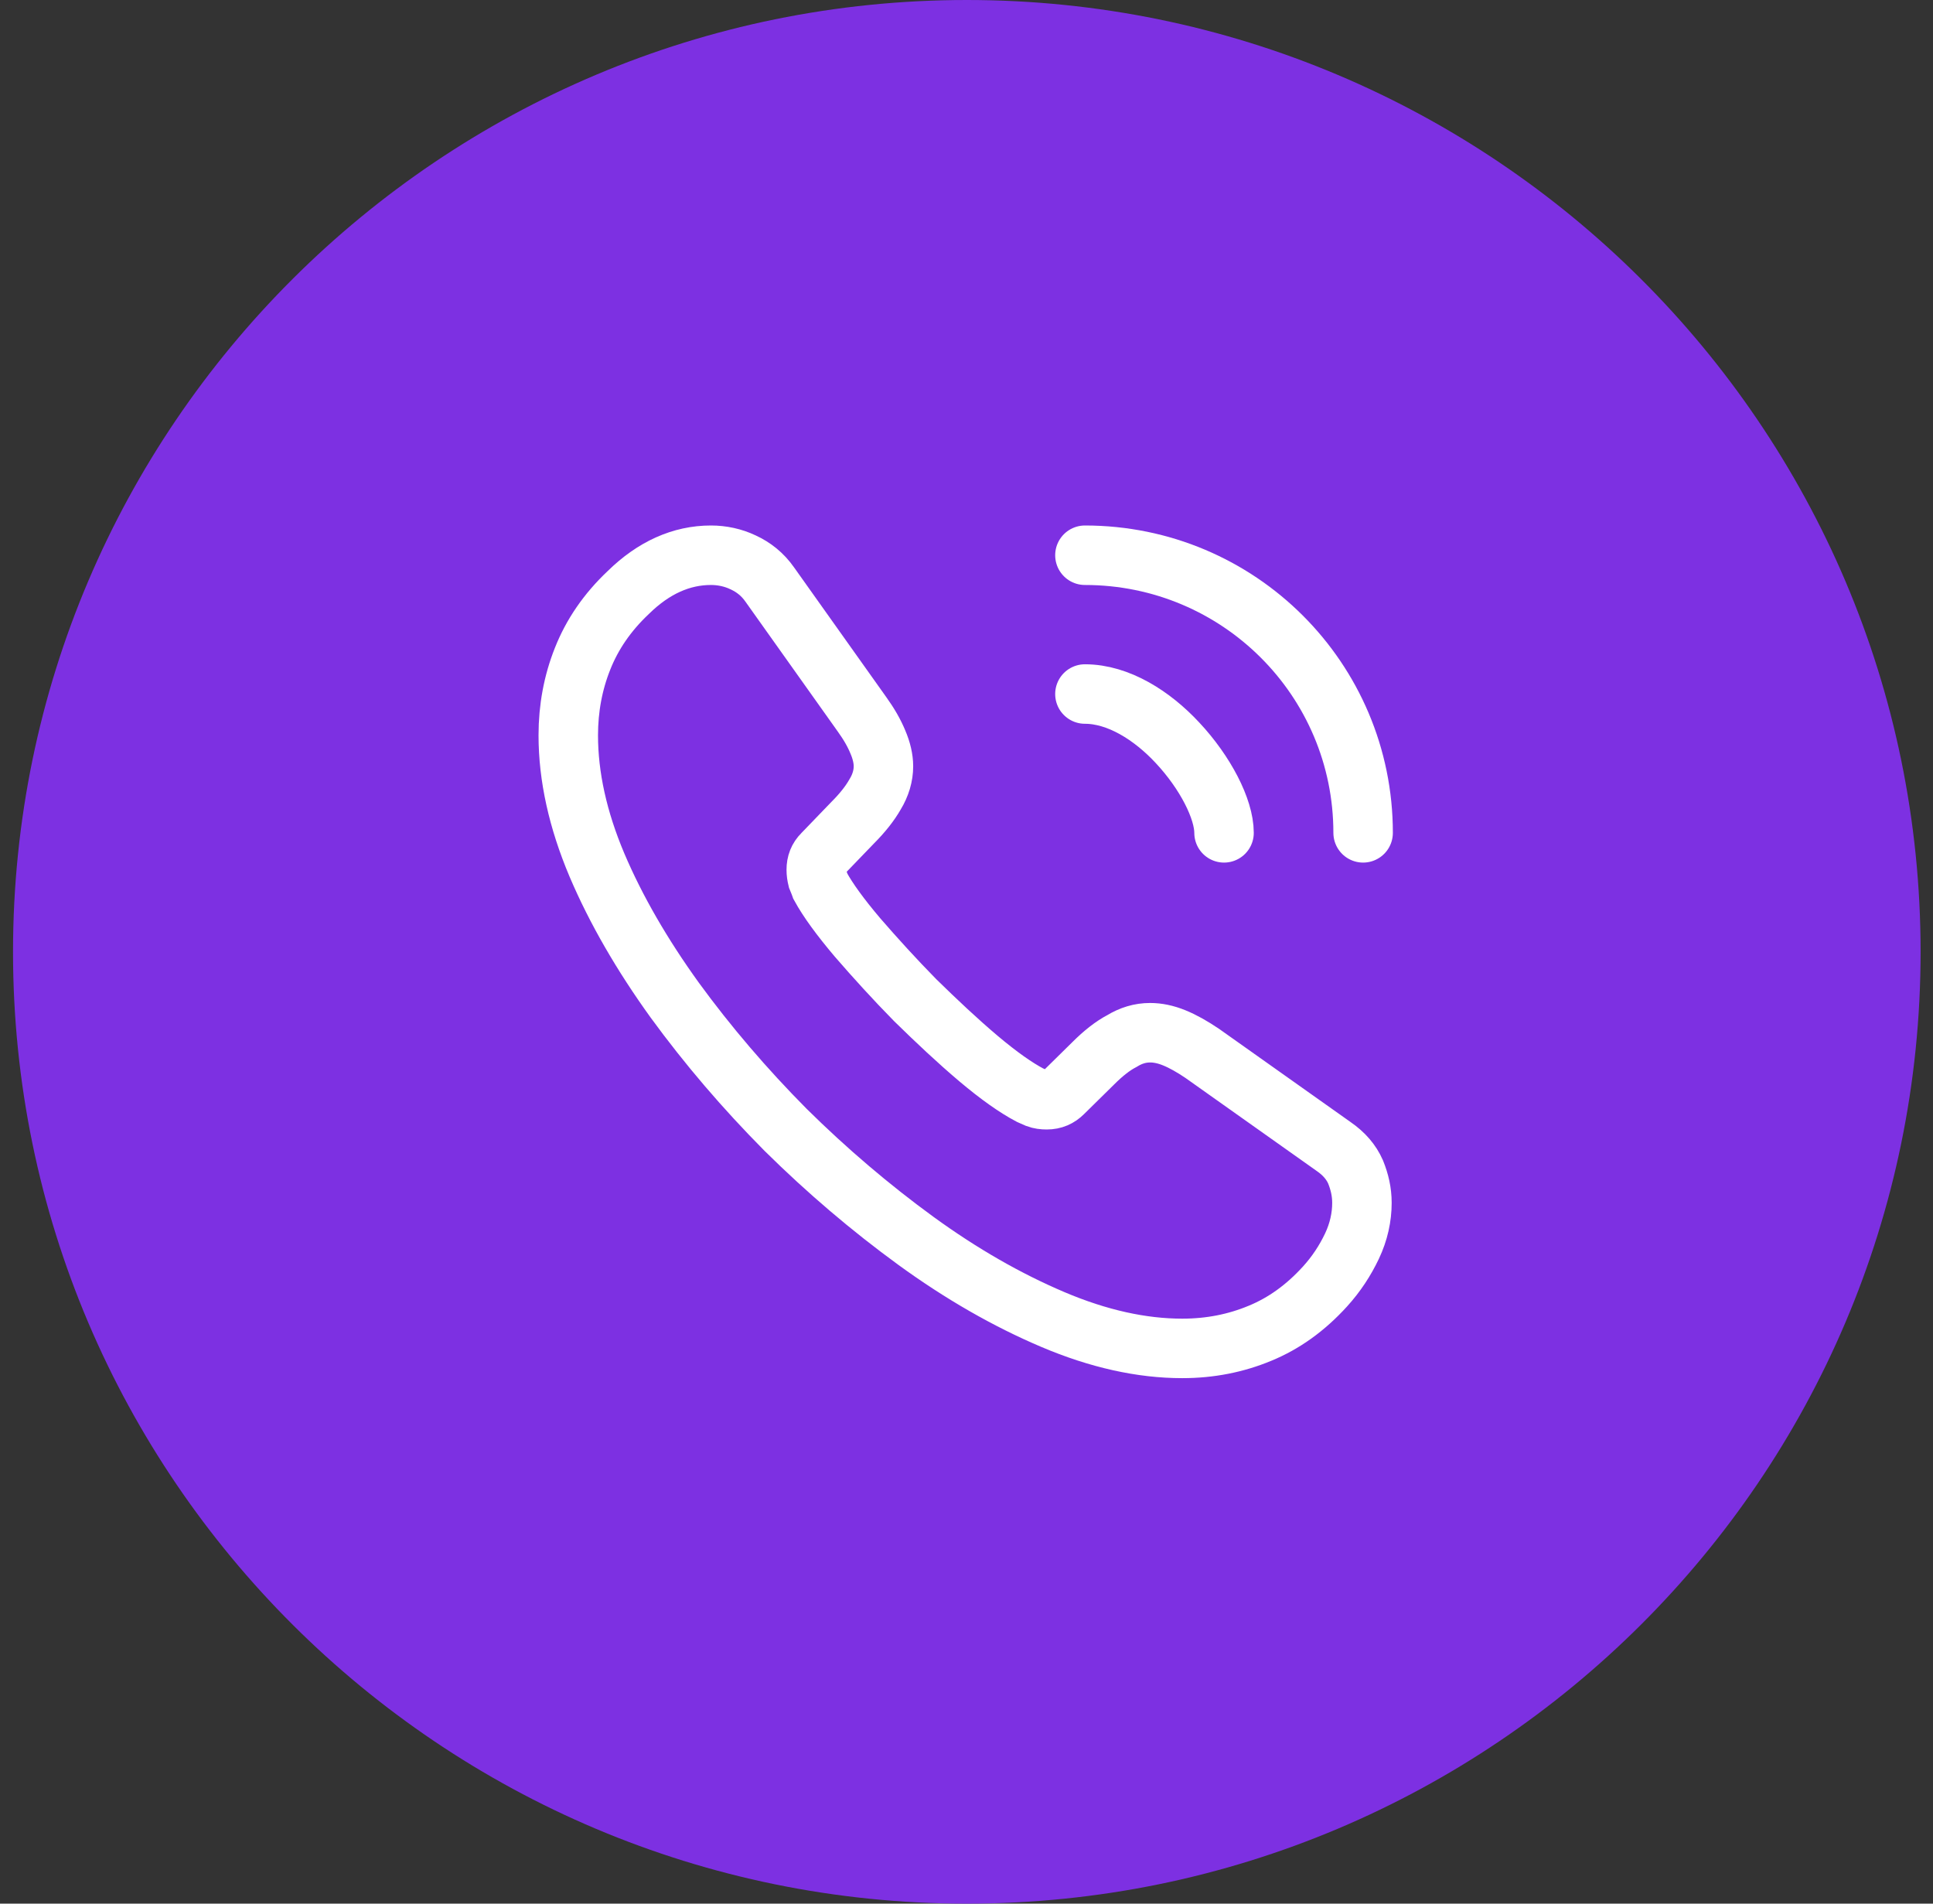<svg width="65" height="64" viewBox="0 0 65 64" fill="none" xmlns="http://www.w3.org/2000/svg">
<rect x="0" y="0" width="65" height="64" fill="#333333" stroke="none"/>
<path d="M0.438 32C0.438 14.327 14.837 0 32.51 0C50.184 0 64.583 14.327 64.583 32C64.583 49.673 50.184 64 32.51 64C14.837 64 0.438 49.673 0.438 32Z" fill="#7D30E2"/>
<path d="M45.797 40.44C45.797 40.92 45.69 41.413 45.463 41.893C45.235 42.373 44.941 42.827 44.554 43.253C43.899 43.973 43.177 44.493 42.362 44.827C41.56 45.16 40.692 45.333 39.756 45.333C38.393 45.333 36.937 45.013 35.4 44.36C33.863 43.707 32.326 42.827 30.803 41.72C29.266 40.6 27.809 39.36 26.419 37.987C25.043 36.6 23.8 35.147 22.691 33.627C21.595 32.107 20.713 30.587 20.072 29.08C19.43 27.56 19.109 26.107 19.109 24.72C19.109 23.813 19.27 22.947 19.59 22.147C19.911 21.333 20.419 20.587 21.127 19.92C21.983 19.08 22.918 18.667 23.907 18.667C24.281 18.667 24.655 18.747 24.989 18.907C25.337 19.067 25.644 19.307 25.885 19.653L28.985 24.013C29.226 24.347 29.399 24.653 29.52 24.947C29.64 25.227 29.707 25.507 29.707 25.76C29.707 26.08 29.613 26.4 29.426 26.707C29.252 27.013 28.998 27.333 28.678 27.653L27.662 28.707C27.515 28.853 27.448 29.027 27.448 29.24C27.448 29.347 27.462 29.44 27.488 29.547C27.529 29.653 27.569 29.733 27.595 29.813C27.836 30.253 28.25 30.827 28.838 31.52C29.439 32.213 30.081 32.92 30.776 33.627C31.497 34.333 32.192 34.987 32.901 35.587C33.596 36.173 34.17 36.573 34.625 36.813C34.691 36.84 34.772 36.88 34.865 36.92C34.972 36.96 35.079 36.973 35.199 36.973C35.426 36.973 35.6 36.893 35.747 36.747L36.763 35.747C37.097 35.413 37.418 35.16 37.725 35C38.032 34.813 38.34 34.72 38.674 34.72C38.928 34.72 39.195 34.773 39.489 34.893C39.783 35.013 40.09 35.187 40.425 35.413L44.848 38.547C45.195 38.787 45.436 39.067 45.583 39.4C45.717 39.733 45.797 40.067 45.797 40.44Z" stroke="white" stroke-width="2" stroke-miterlimit="10"/>
<path d="M41.16 28C41.16 27.2 40.532 25.973 39.596 24.973C38.741 24.053 37.605 23.333 36.482 23.333" stroke="white" stroke-width="2" stroke-linecap="round" stroke-linejoin="round"/>
<path d="M45.837 28C45.837 22.84 41.654 18.667 36.482 18.667" stroke="white" stroke-width="2" stroke-linecap="round" stroke-linejoin="round"/>
</svg>
